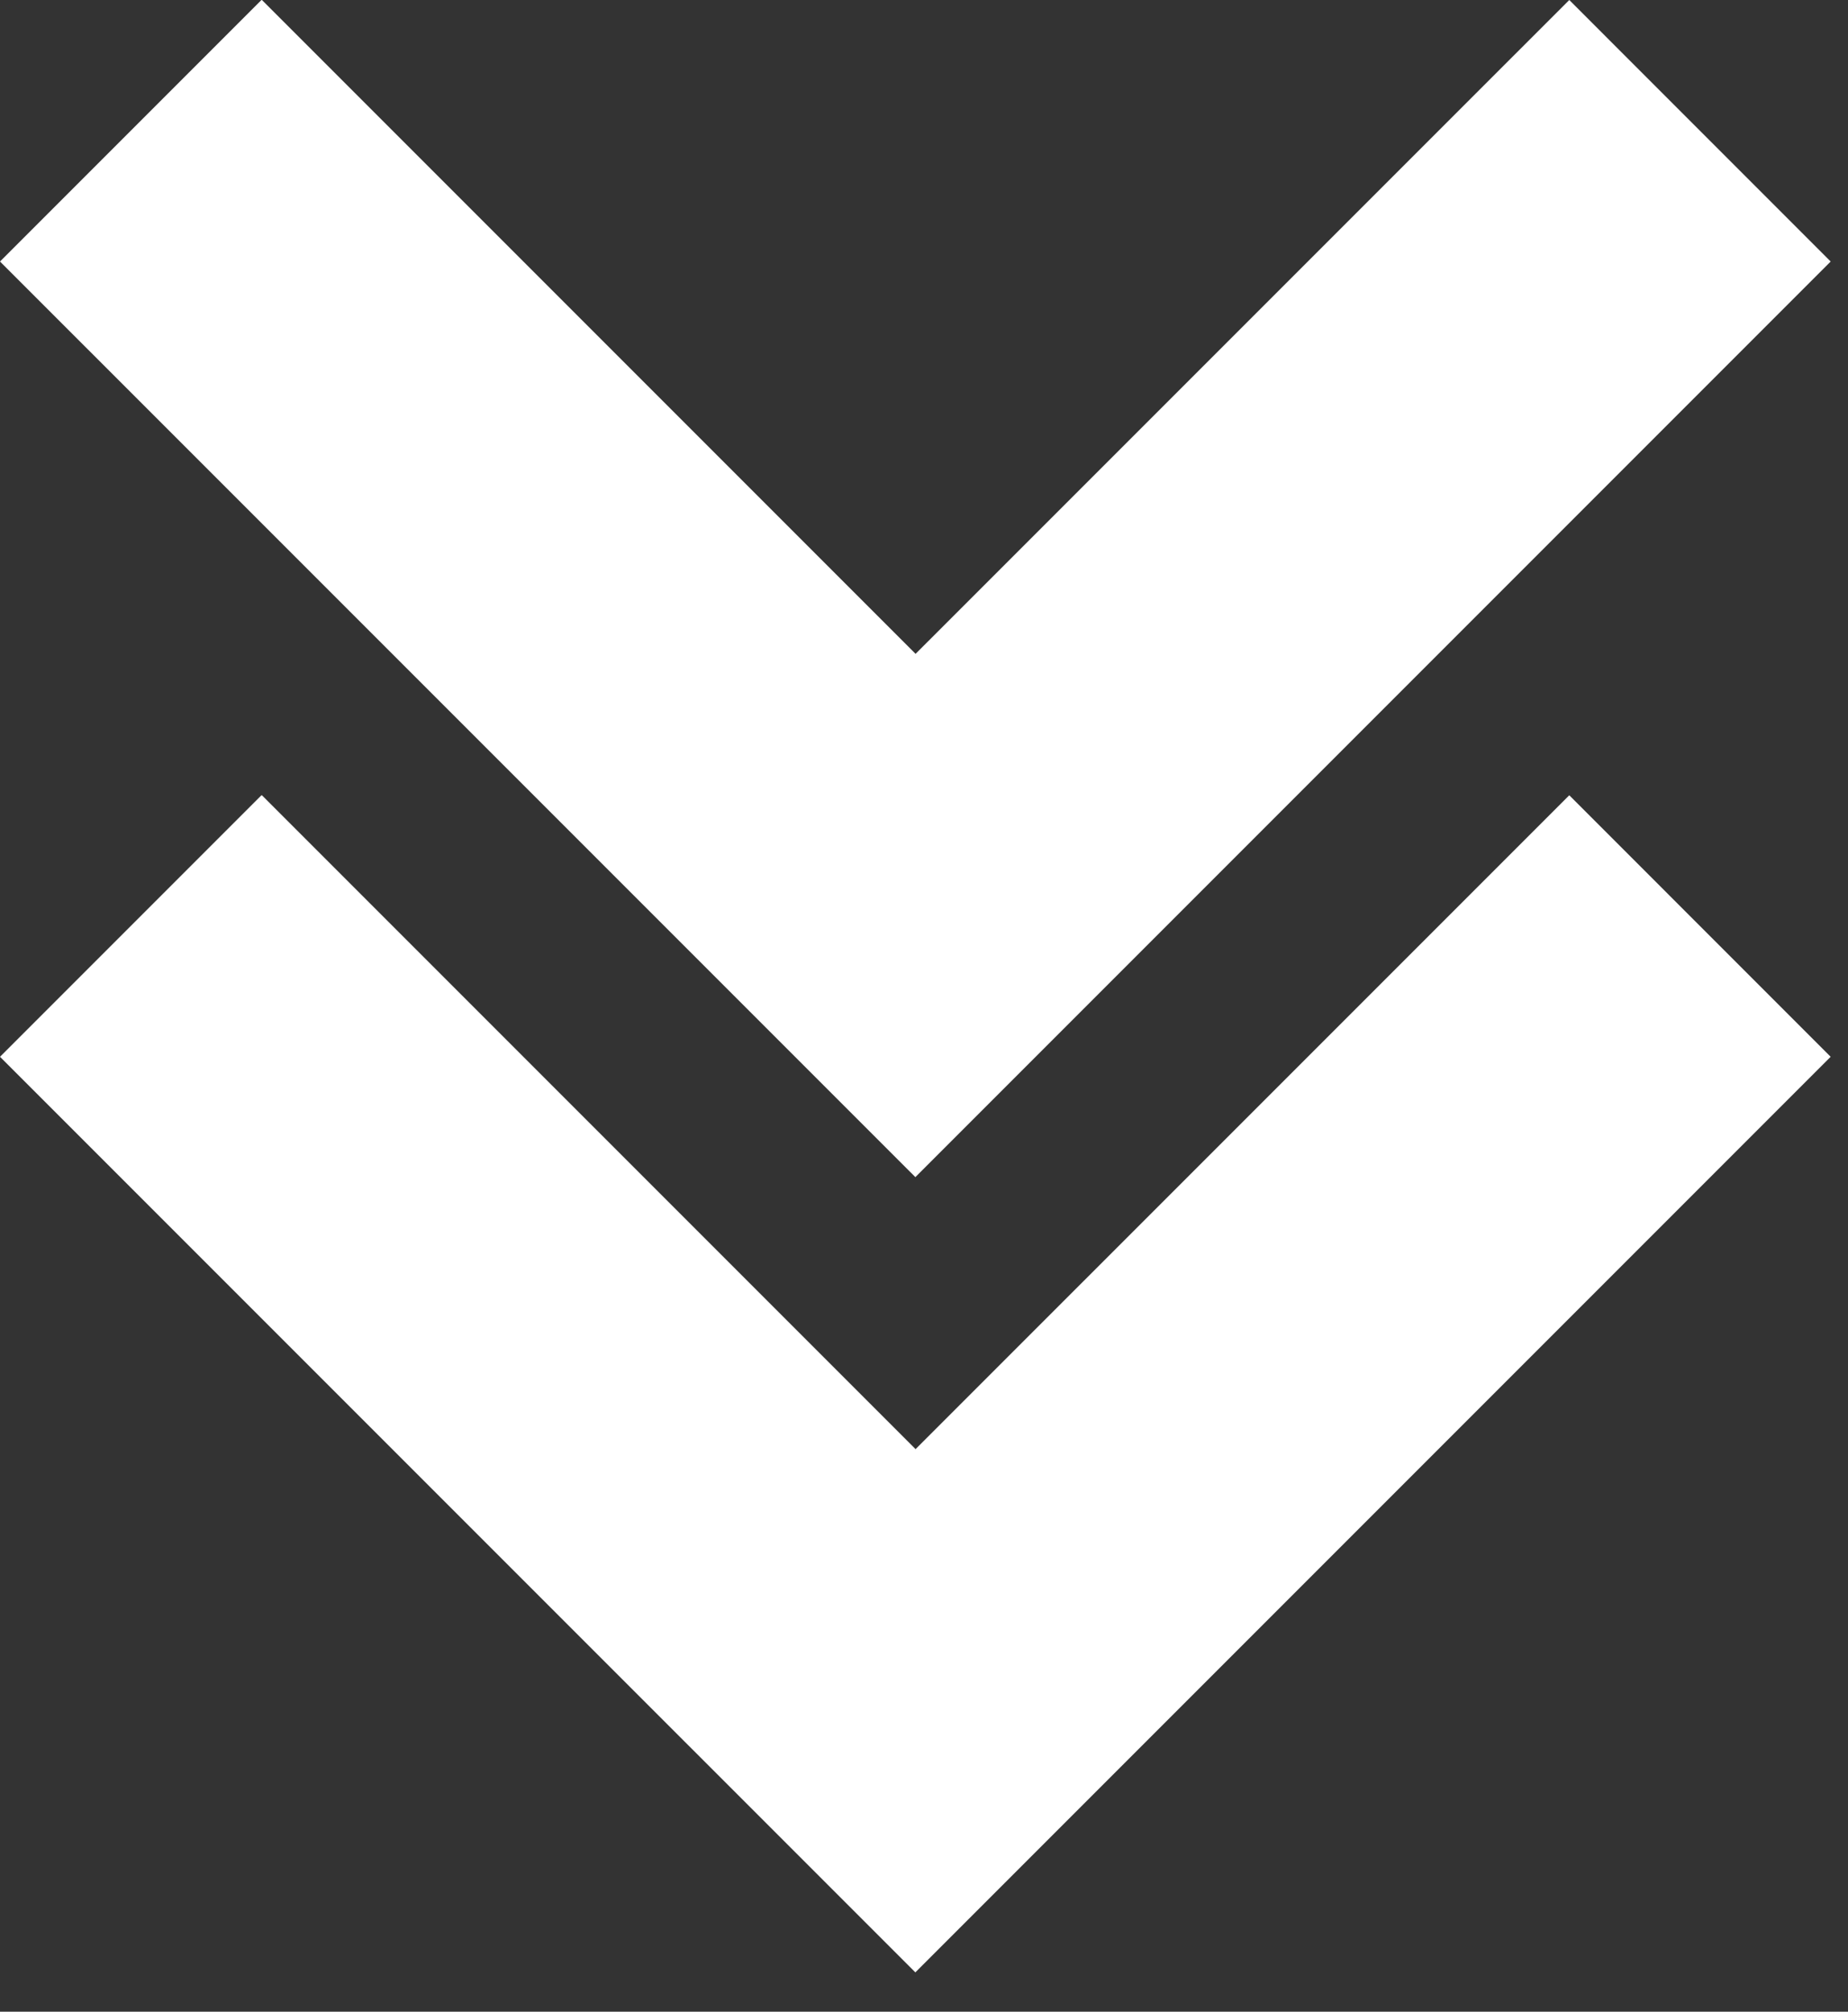 <svg width="34" height="37" viewBox="0 0 34 37" fill="none" xmlns="http://www.w3.org/2000/svg">
<rect x="0" y="0" width="34" height="37" fill="#333333" stroke="none"/>
<path fill-rule="evenodd" clip-rule="evenodd" d="M4.81 0L0 4.81L16.841 21.65L33.681 4.81L28.872 0L16.845 12.026L4.819 0H4.81Z" fill="white"/>
<path fill-rule="evenodd" clip-rule="evenodd" d="M4.81 14.627L0 19.437L16.841 36.277L33.681 19.437L28.872 14.627L16.845 26.653L4.819 14.627H4.81Z" fill="white"/>
</svg>
